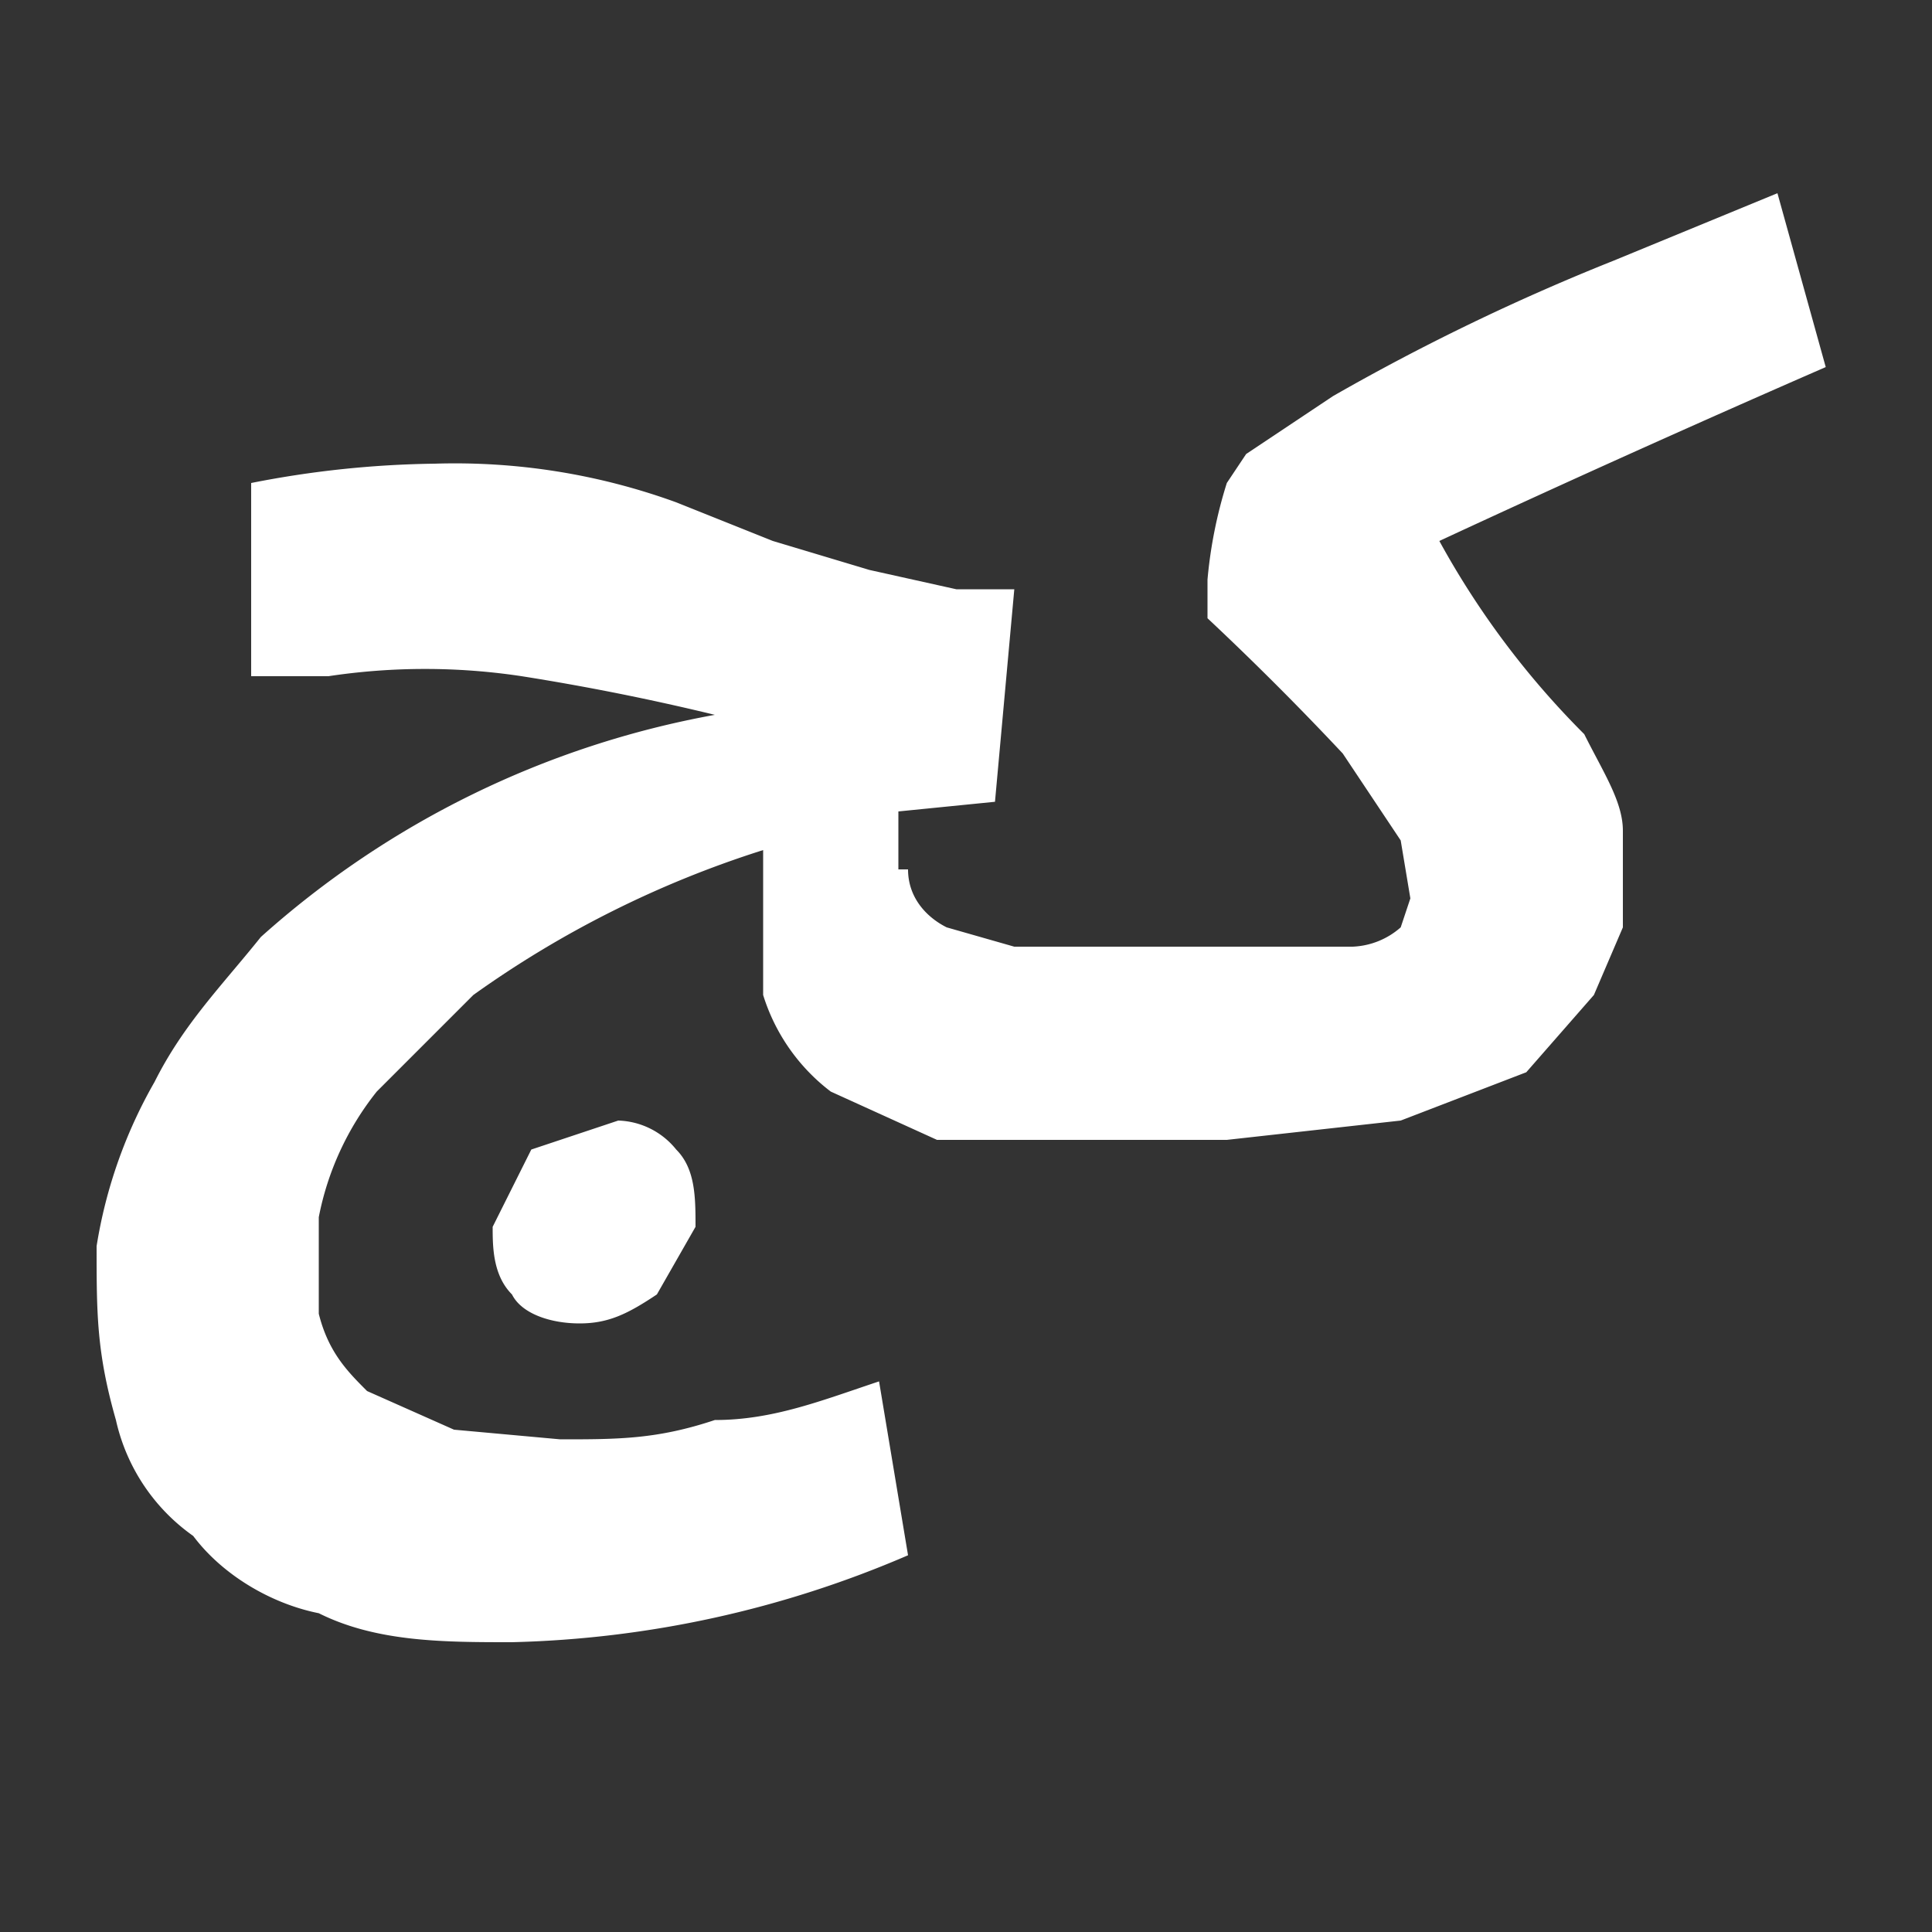 <?xml version="1.0" encoding="UTF-8"?><svg xmlns="http://www.w3.org/2000/svg" width="20" height="20" viewBox="0 0 20 20"><rect x="0" y="0" width="20" height="20" fill="#333333" stroke="none"/><g fill="#fff"><title>
		italic
	</title><path d="M10.7 11.8h-1l-1.1-.5a2 2 0 0 1-.7-1V8.8a10.7 10.7 0 0 0-3 1.5l-1 1a3 3 0 0 0-.6 1.3v1c.1.4.3.6.5.8l.9.4 1.1.1c.6 0 1 0 1.6-.2.6 0 1.1-.2 1.7-.4l.3 1.8a11 11 0 0 1-4.1.9c-.7 0-1.4 0-2-.3-.5-.1-1-.4-1.3-.8a2 2 0 0 1-.8-1.2C1 14 1 13.6 1 12.9a5 5 0 0 1 .6-1.7c.3-.6.7-1 1.1-1.5a9.6 9.6 0 0 1 4.7-2.3 25 25 0 0 0-2-.4 6.7 6.7 0 0 0-2 0h-.8V5a10.4 10.4 0 0 1 1.9-.2 6.7 6.7 0 0 1 2.5.4l1 .4 1 .3.9.2h.6l-.2 2.2-1 .1V9h.1c0 .3.2.5.4.6l.7.2H14a.8.8 0 0 0 .5-.2l.1-.3-.1-.6-.6-.9a31 31 0 0 0-1.4-1.4V6a4.7 4.7 0 0 1 .2-1l.2-.3.9-.6a23 23 0 0 1 2.9-1.4l1.7-.7.5 1.8a188 188 0 0 0-4 1.8 8.8 8.8 0 0 0 1.5 2c.2.4.4.7.4 1v1l-.3.7-.7.8-1.3.5-1.8.2h-2.1Zm-5.4 1.6c.1.2.4.3.7.3s.5-.1.8-.3l.4-.7c0-.3 0-.6-.2-.8a.8.8 0 0 0-.6-.3l-.9.3-.4.8c0 .2 0 .5.2.7"/></g></svg>
